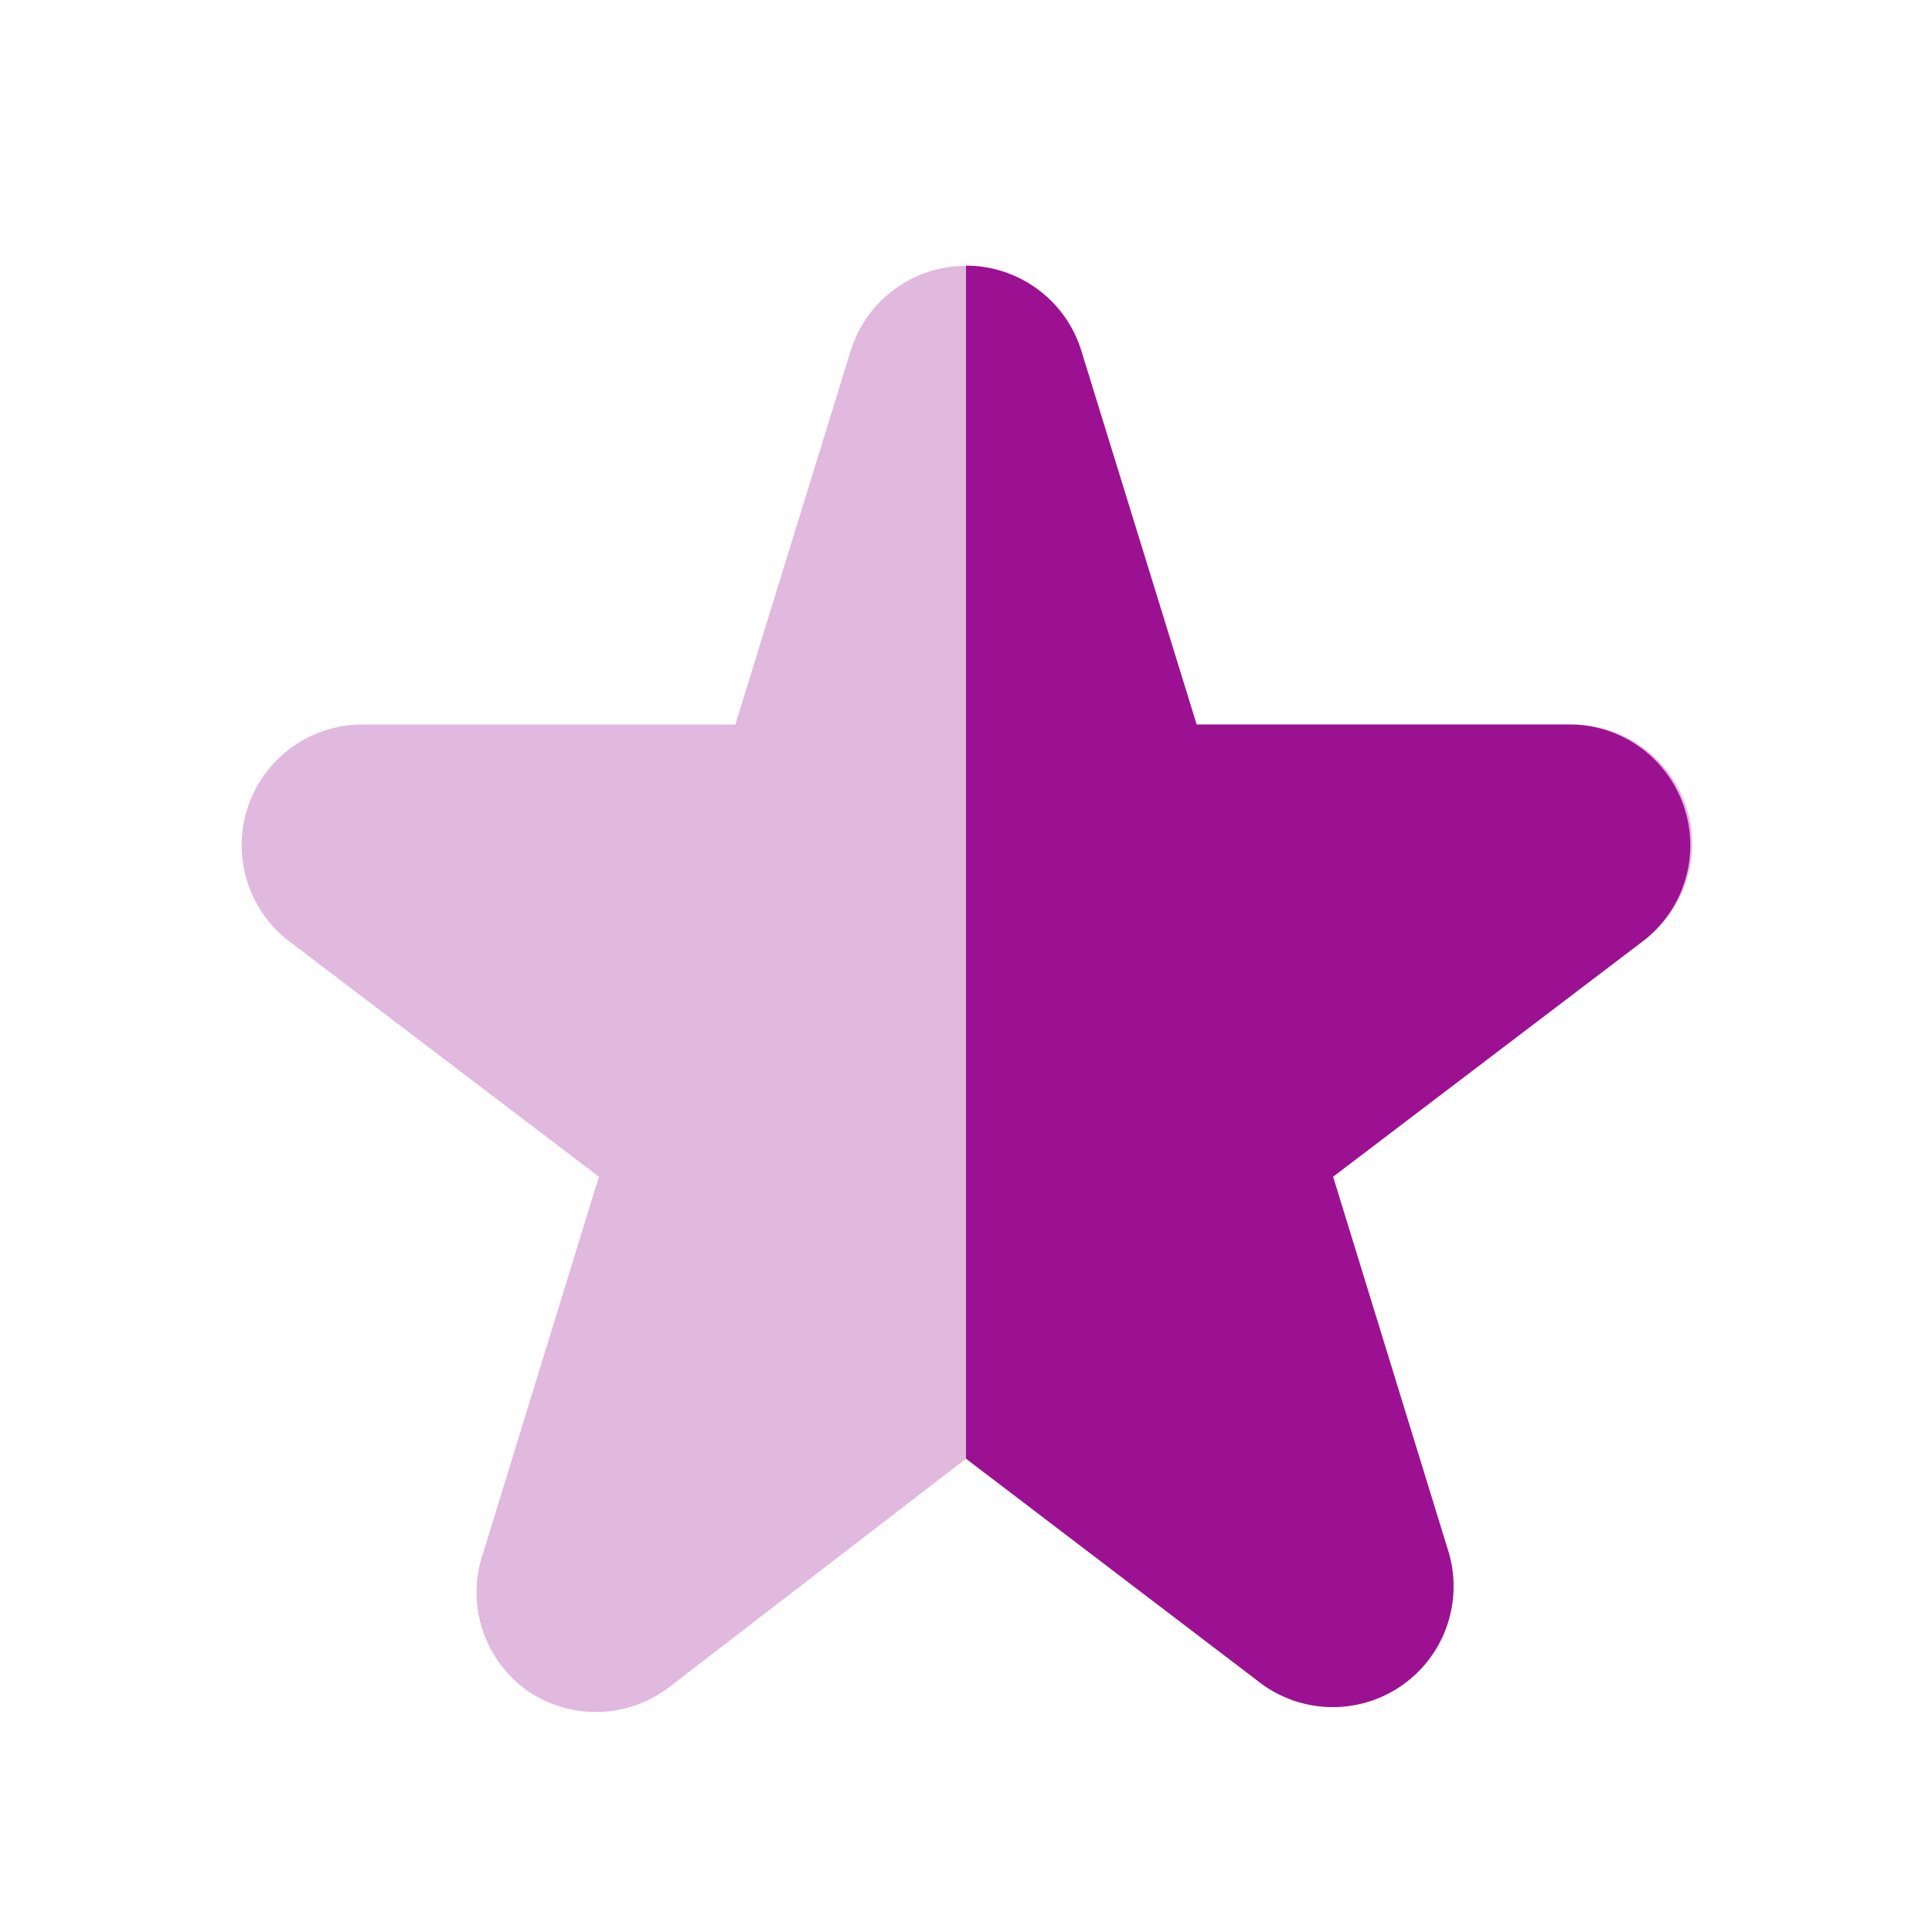 <?xml version="1.0" encoding="UTF-8"?>
<!-- Uploaded to: SVG Repo, www.svgrepo.com, Generator: SVG Repo Mixer Tools -->
<svg width="800px" height="800px" viewBox="0 0 32 32" xmlns="http://www.w3.org/2000/svg">

<defs>

<style>.cls-1{fill:#e1b8de;}.cls-2{fill:#9c1192;}</style>

</defs>

<title/>

<g id="Star">

<path class="cls-1" d="M27.93,13.36A2,2,0,0,0,26,12H19.82L17.91,5.81a2,2,0,0,0-3.82,0L12.18,12H6a2,2,0,0,0-1.21,3.59l5.13,3.9L8,25.73A2,2,0,0,0,8.73,28a2,2,0,0,0,2.36-.06L16,24.16l4.91,3.74A2,2,0,0,0,24,25.73l-1.92-6.24,5.13-3.9A2,2,0,0,0,27.93,13.36Z"/>

<path class="cls-2" d="M20.91,27.9A2,2,0,0,0,24,25.73l-1.92-6.24,5.13-3.9A2,2,0,0,0,26,12H19.82L17.91,5.81A2,2,0,0,0,16,4.4V24.16Z"/>

</g>

</svg>